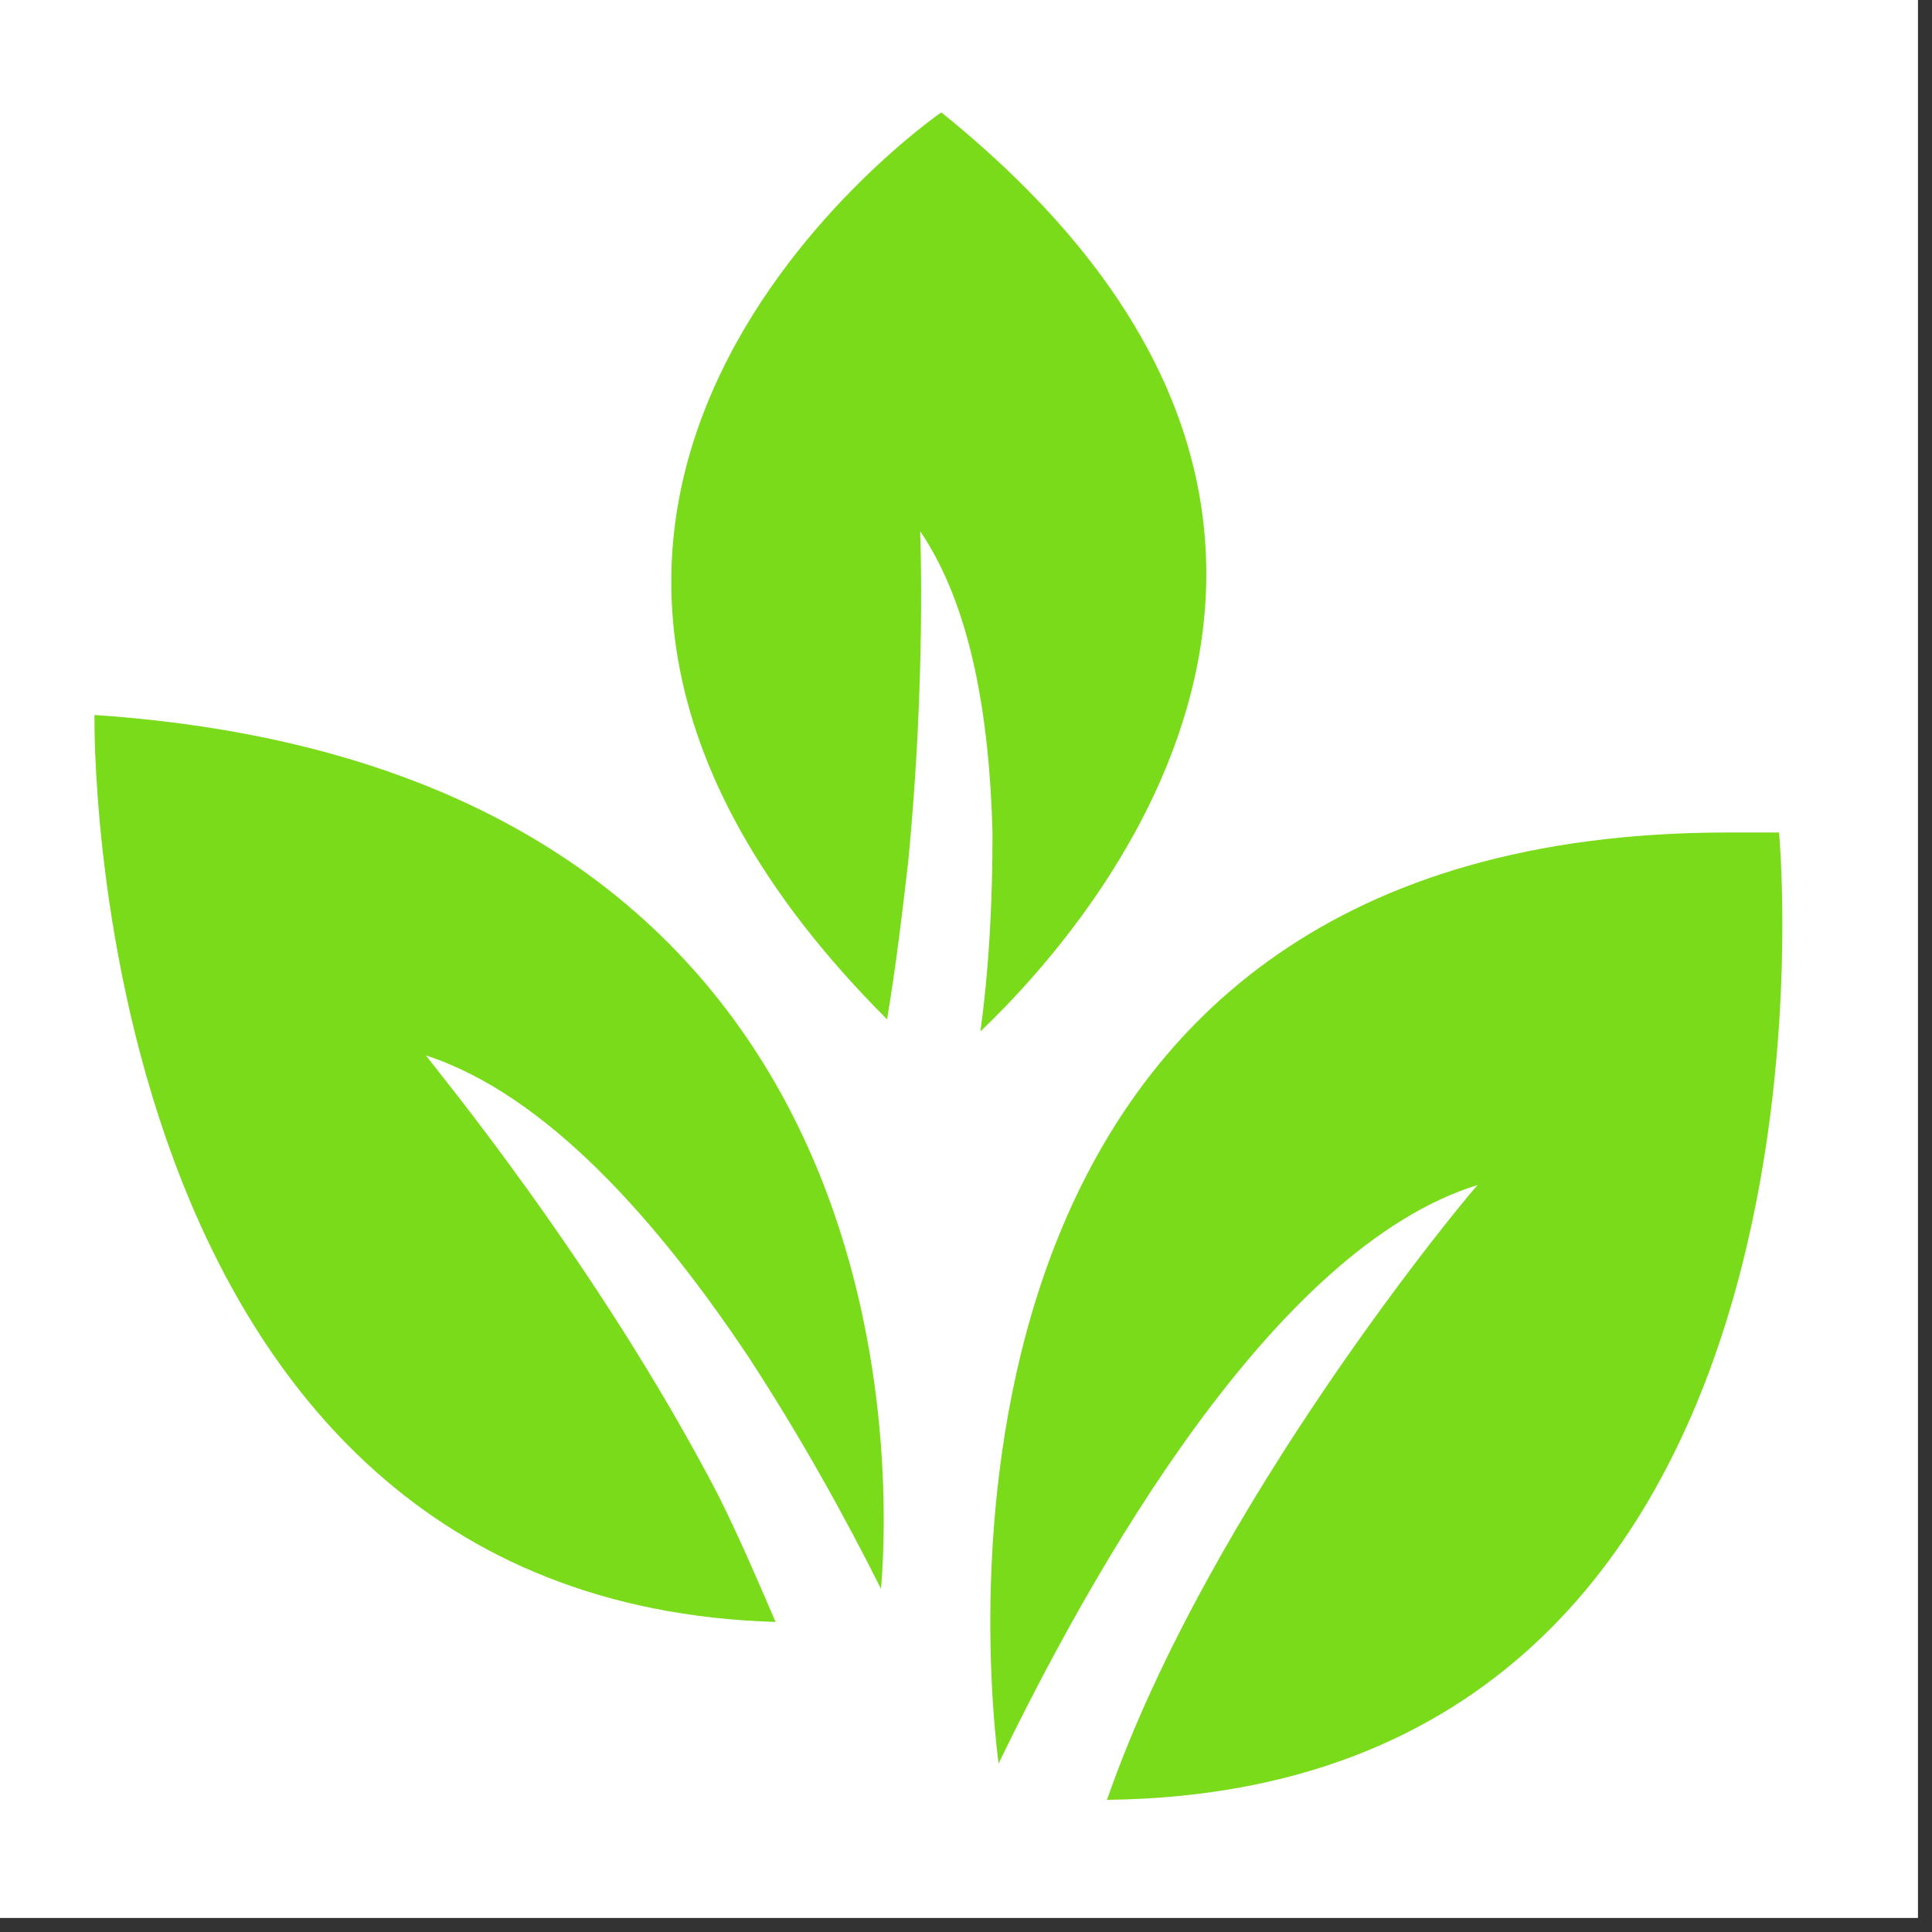 <svg xmlns="http://www.w3.org/2000/svg" xmlns:xlink="http://www.w3.org/1999/xlink" width="90" zoomAndPan="magnify" viewBox="0 0 67.5 67.5" height="90" preserveAspectRatio="xMidYMid meet" version="1.2"><rect x="0" y="0" width="67.5" height="67.5" fill="#333333" stroke="none"/><defs><clipPath id="acd16c0497"><path d="M 0 0 L 67.004 0 L 67.004 67.004 L 0 67.004 Z M 0 0 "/></clipPath><clipPath id="a158ec8f02"><path d="M 23 3.742 L 43 3.742 L 43 37 L 23 37 Z M 23 3.742 "/></clipPath></defs><g id="fb02e8255c"><g clip-rule="nonzero" clip-path="url(#acd16c0497)"><path style=" stroke:none;fill-rule:nonzero;fill:#ffffff;fill-opacity:1;" d="M 0 0 L 67.004 0 L 67.004 67.004 L 0 67.004 Z M 0 0 "/><path style=" stroke:none;fill-rule:nonzero;fill:#ffffff;fill-opacity:1;" d="M 0 0 L 67.004 0 L 67.004 67.004 L 0 67.004 Z M 0 0 "/></g><path style=" stroke:none;fill-rule:nonzero;fill:#79db1a;fill-opacity:1;" d="M 62.156 29.086 C 61.523 29.086 60.996 29.086 60.363 29.086 C 32.781 29.086 34.148 55.723 34.887 61.617 C 38.152 54.879 44.469 43.613 51.625 41.402 C 51.312 41.719 42.258 52.562 38.676 62.883 C 65.312 62.566 62.156 29.086 62.156 29.086 Z M 62.156 29.086 "/><path style=" stroke:none;fill-rule:nonzero;fill:#79db1a;fill-opacity:1;" d="M 3.301 24.98 C 3.301 24.98 2.777 55.934 27.098 56.668 C 26.465 55.195 25.832 53.723 25.098 52.246 C 20.883 44.141 15.094 37.191 14.883 36.875 C 19.094 38.246 22.988 42.668 26.148 47.406 C 27.938 50.141 29.516 52.984 30.781 55.512 C 31.203 50.457 31.414 26.875 3.301 24.98 Z M 3.301 24.98 "/><g clip-rule="nonzero" clip-path="url(#a158ec8f02)"><path style=" stroke:none;fill-rule:nonzero;fill:#79db1a;fill-opacity:1;" d="M 32.887 3.926 C 32.887 3.926 12.988 17.609 30.992 35.613 C 31.309 33.719 31.52 31.93 31.727 30.141 C 32.359 23.715 32.148 18.559 32.148 18.559 C 33.938 21.191 34.57 25.086 34.676 29.086 C 34.676 31.402 34.57 33.719 34.254 36.035 C 38.676 31.824 50.258 17.926 32.887 3.926 Z M 32.887 3.926 "/></g></g></svg>